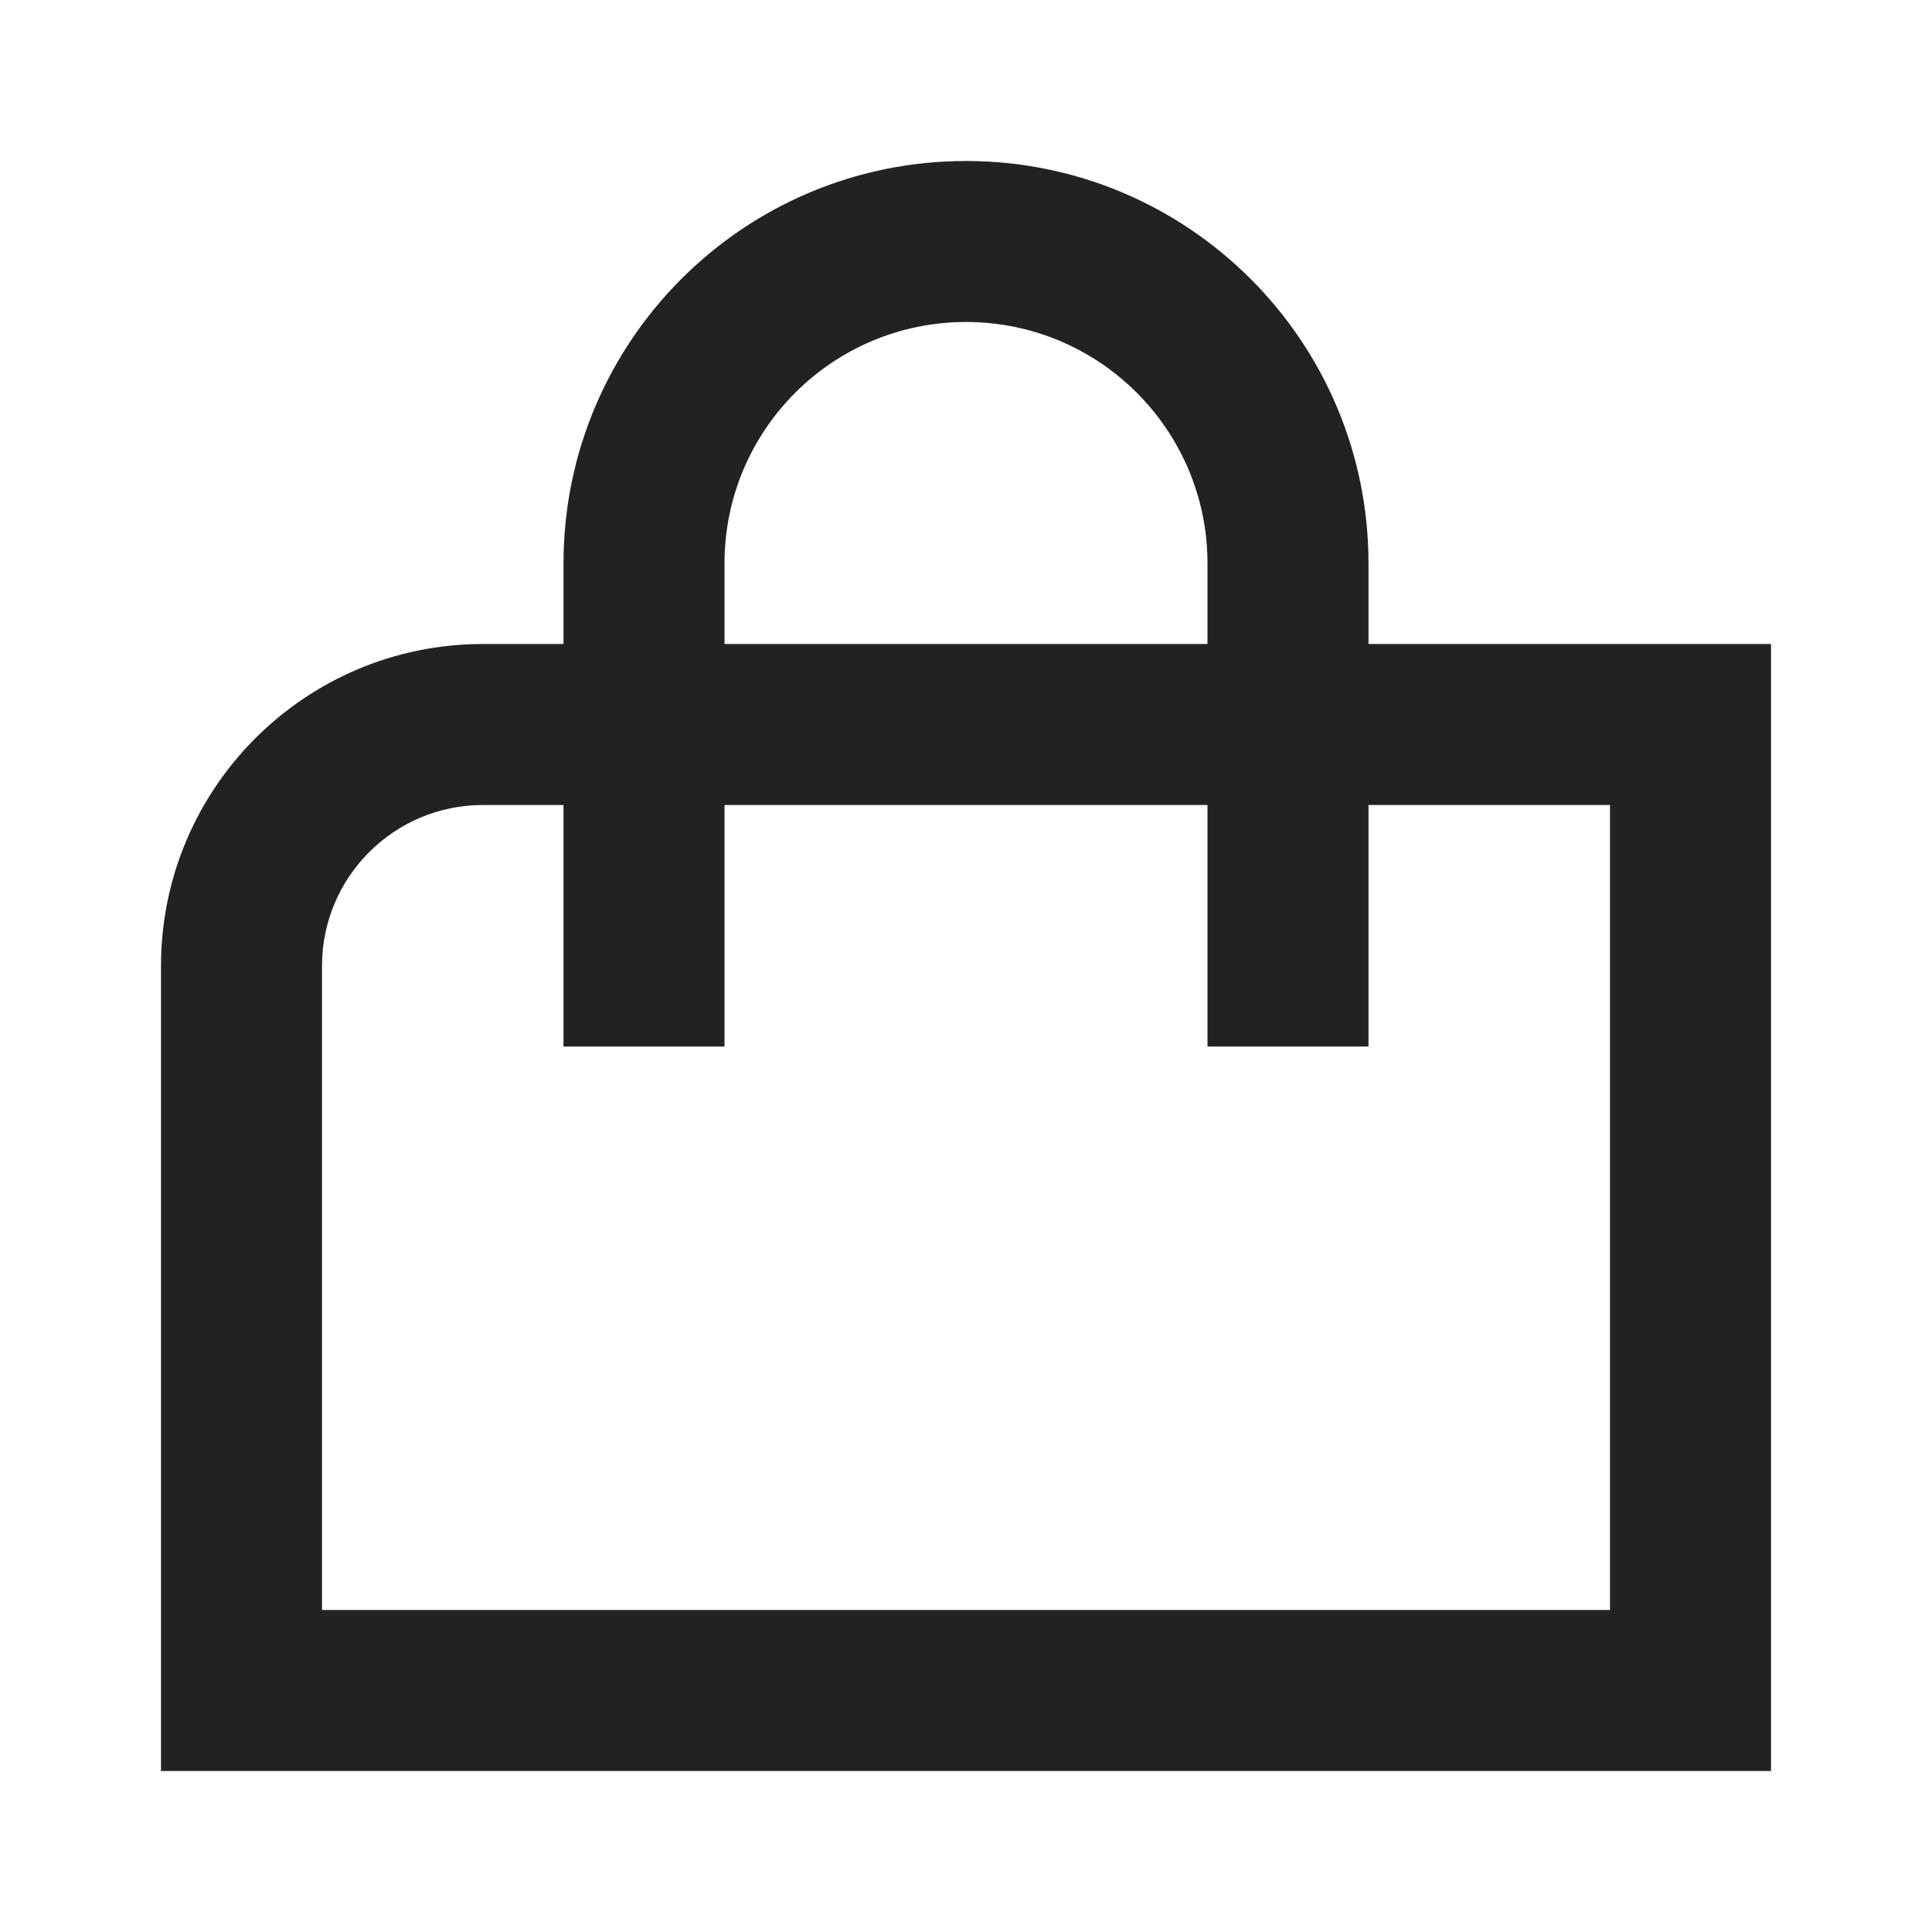 <svg width="24" height="24" viewBox="0 0 24 24" fill="none" xmlns="http://www.w3.org/2000/svg">
<path fill-rule="evenodd" clip-rule="evenodd" d="M7 8V7C7 4.239 9.239 2 12 2C14.761 2 17 4.239 17 7V8H22V22H2V12C2 9.791 3.791 8 6 8H7ZM9 7C9 5.343 10.343 4 12 4C13.657 4 15 5.343 15 7V8H9V7ZM7 10V13H9V10H15V13H17V10H20V20H4V12C4 10.895 4.895 10 6 10H7Z" fill="#222222"/>
</svg>
